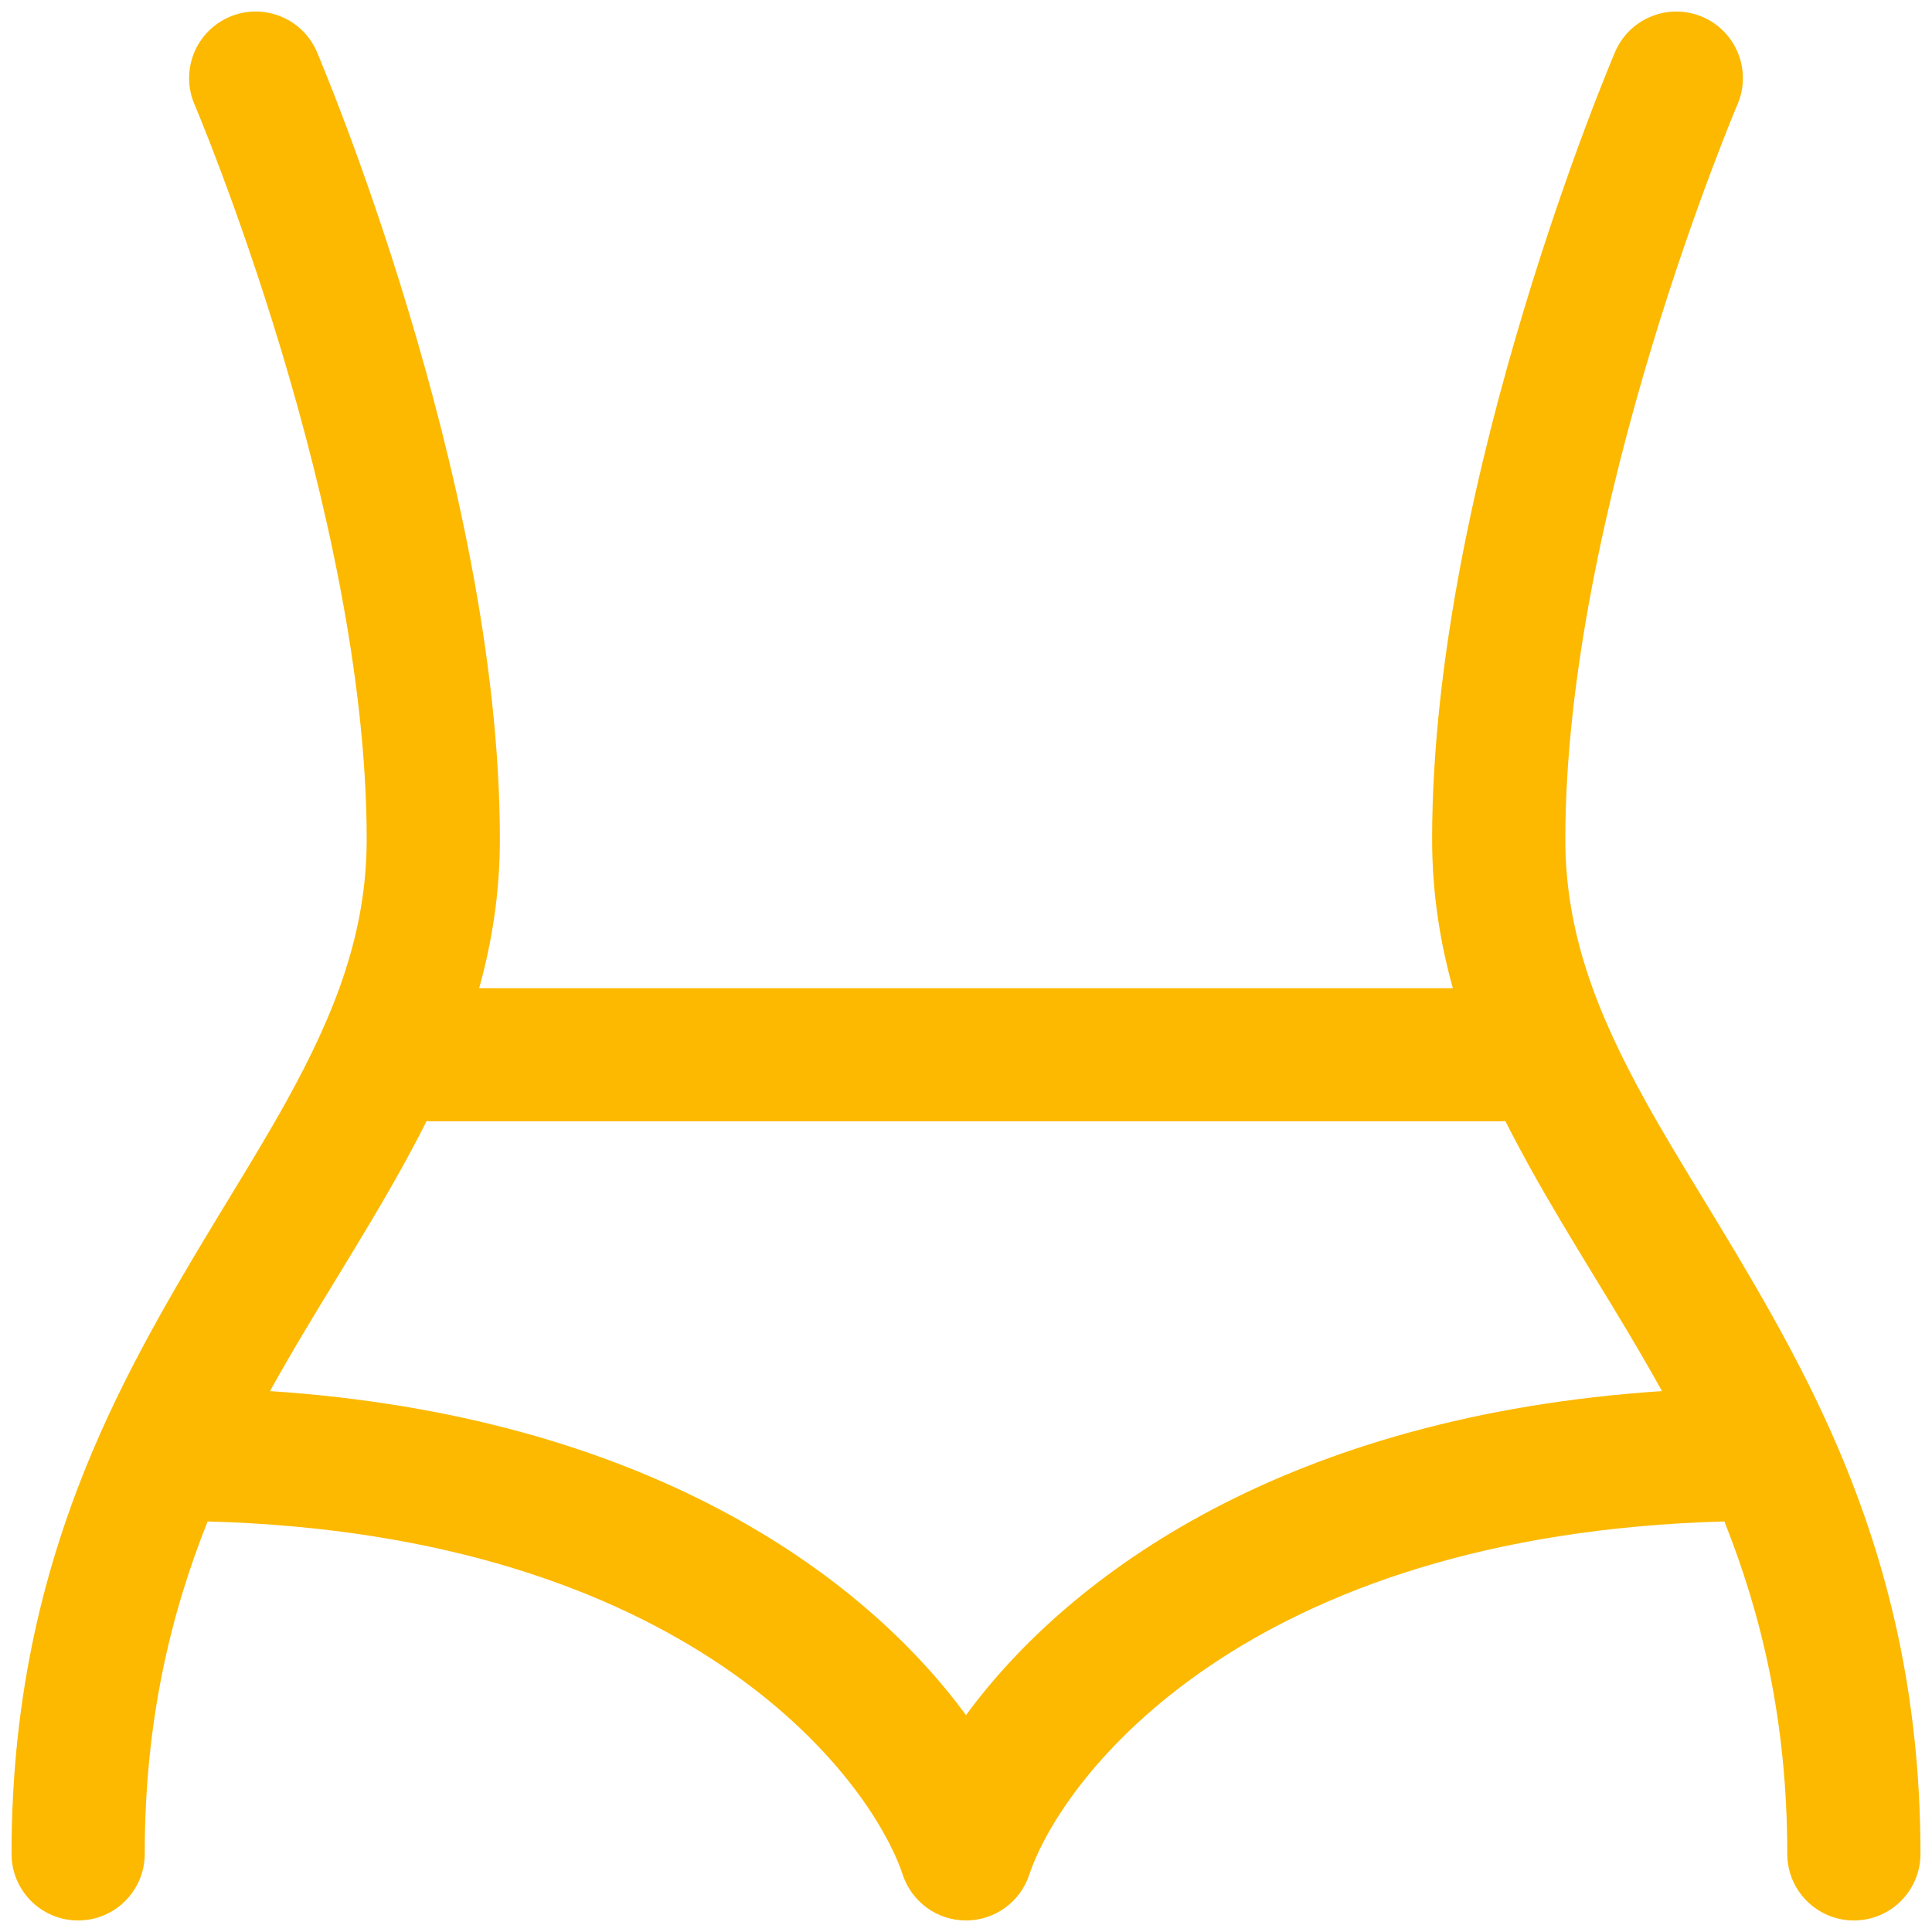 <svg width="34" height="34" viewBox="0 0 34 34" fill="none" xmlns="http://www.w3.org/2000/svg">
<path fill-rule="evenodd" clip-rule="evenodd" d="M4.04 0.297C4.635 0.043 5.324 0.32 5.578 0.915L4.5 1.375C5.578 0.915 5.578 0.915 5.578 0.915L5.579 0.918L5.581 0.923L5.589 0.942L5.617 1.009C5.642 1.068 5.677 1.154 5.721 1.264C5.81 1.484 5.935 1.803 6.086 2.203C6.386 3.003 6.785 4.133 7.184 5.458C7.977 8.086 8.797 11.563 8.797 14.768C8.797 15.706 8.66 16.574 8.432 17.391H25.568C25.34 16.574 25.203 15.706 25.203 14.768C25.203 11.563 26.023 8.086 26.816 5.458C27.215 4.133 27.614 3.003 27.914 2.203C28.064 1.803 28.19 1.484 28.279 1.264C28.323 1.154 28.358 1.068 28.383 1.009L28.411 0.942L28.419 0.923L28.421 0.918L28.422 0.916C28.422 0.916 28.422 0.915 29.5 1.375L28.422 0.916C28.676 0.321 29.364 0.043 29.96 0.297C30.555 0.551 30.832 1.239 30.578 1.835L30.577 1.838L30.571 1.851L30.547 1.908C30.526 1.96 30.494 2.037 30.453 2.139C30.37 2.344 30.252 2.645 30.109 3.026C29.823 3.789 29.441 4.869 29.059 6.135C28.29 8.686 27.547 11.905 27.547 14.768C27.547 16.422 28.107 17.842 28.963 19.387C29.257 19.919 29.602 20.487 29.969 21.09C30.772 22.411 31.677 23.899 32.369 25.534C33.202 27.501 33.797 29.788 33.797 32.625C33.797 33.272 33.272 33.797 32.625 33.797C31.978 33.797 31.453 33.272 31.453 32.625C31.453 30.296 31 28.413 30.346 26.775C21.917 27.005 18.69 31.261 18.112 32.996C17.952 33.474 17.504 33.797 17 33.797C16.496 33.797 16.048 33.474 15.888 32.996C15.31 31.261 12.083 27.005 3.654 26.775C3 28.413 2.547 30.296 2.547 32.625C2.547 33.272 2.022 33.797 1.375 33.797C0.728 33.797 0.203 33.272 0.203 32.625C0.203 29.788 0.798 27.501 1.631 25.534C2.323 23.899 3.228 22.411 4.031 21.09C4.398 20.487 4.743 19.919 5.037 19.387C5.893 17.842 6.453 16.422 6.453 14.768C6.453 11.905 5.71 8.686 4.941 6.135C4.559 4.869 4.177 3.789 3.891 3.026C3.748 2.645 3.63 2.344 3.547 2.139C3.506 2.037 3.474 1.96 3.453 1.908L3.429 1.851L3.423 1.838L3.422 1.835C3.168 1.24 3.445 0.551 4.04 0.297ZM4.752 24.481C11.331 24.916 15.172 27.69 17 30.184C18.828 27.69 22.669 24.916 29.248 24.481C28.873 23.802 28.481 23.159 28.085 22.51C27.693 21.866 27.297 21.218 26.912 20.523C26.768 20.262 26.627 19.997 26.492 19.729C26.454 19.732 26.415 19.734 26.375 19.734H7.625C7.585 19.734 7.546 19.732 7.507 19.729C7.373 19.997 7.232 20.262 7.088 20.523C6.703 21.218 6.307 21.866 5.915 22.51C5.519 23.159 5.127 23.802 4.752 24.481Z" fill="#FCB900"/>
</svg>
